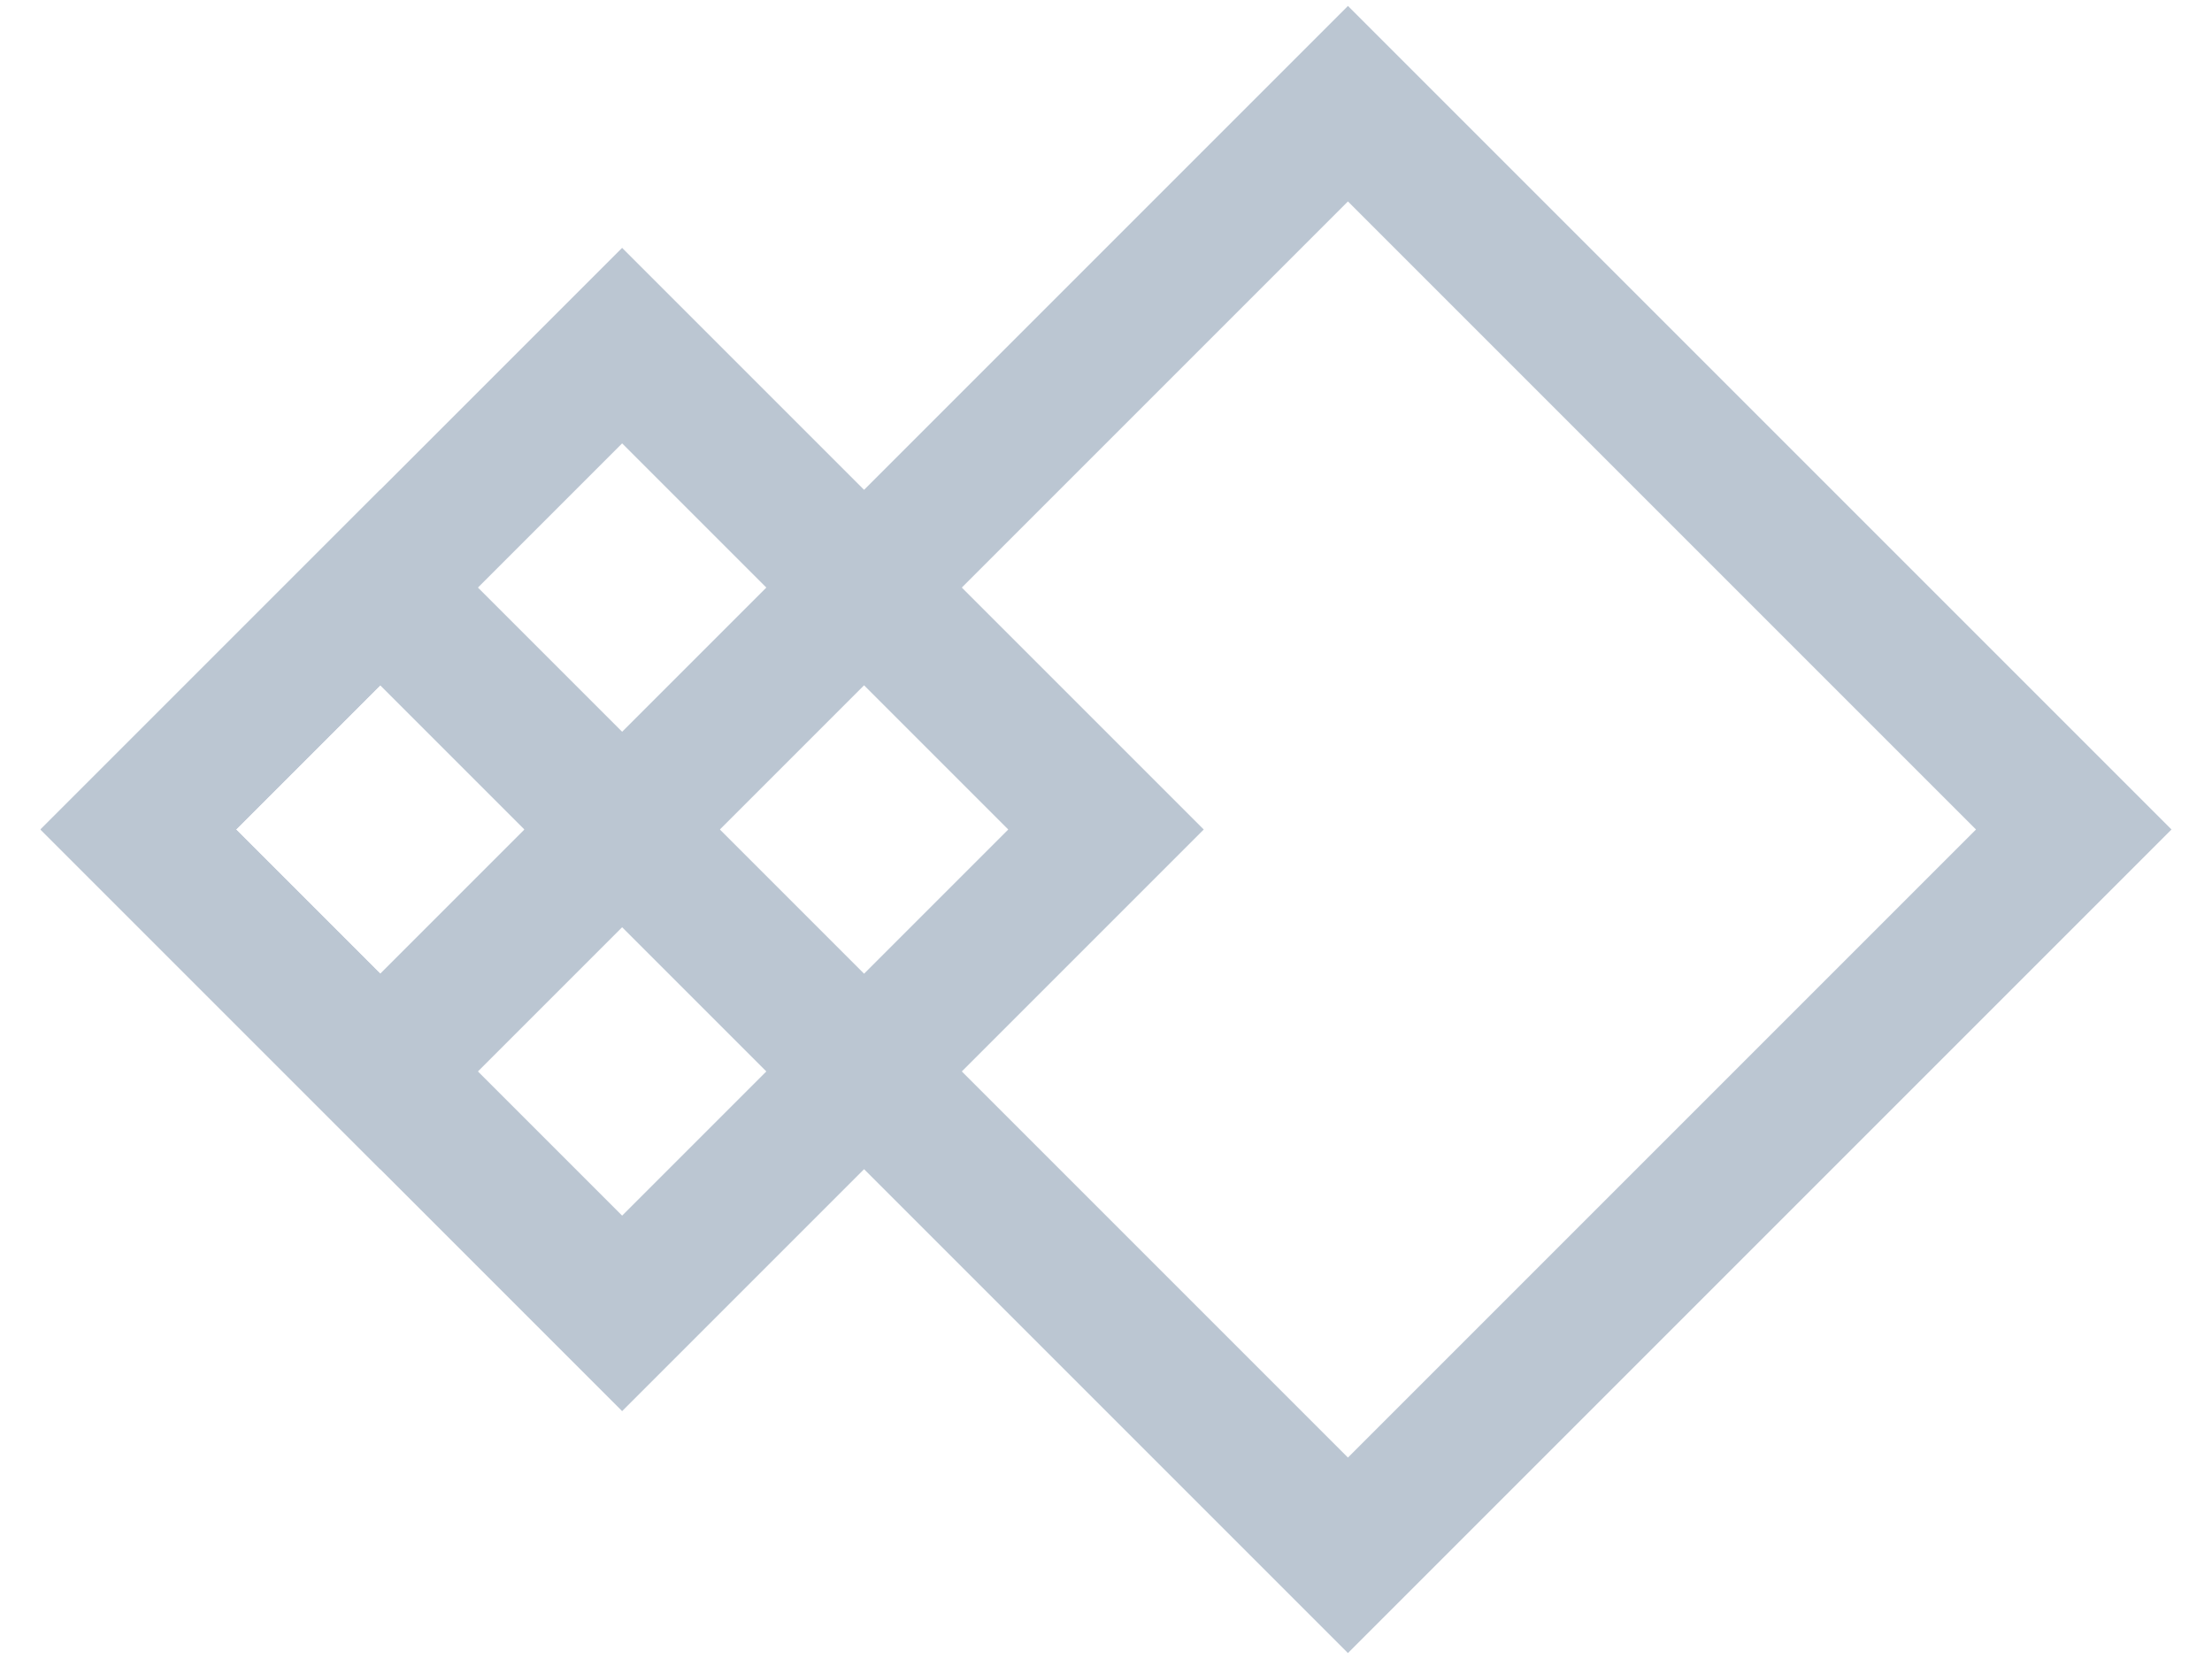 <svg width="32" height="24" viewBox="0 0 32 24" fill="none" xmlns="http://www.w3.org/2000/svg">
<g opacity="0.5">
<path d="M9 5L16 12L9 19L2 12L9 5Z" stroke="#778DA6" stroke-width="2"/>
<path d="M19.5 1.5L30 12L19.5 22.5L9 12L19.5 1.5Z" stroke="#778DA6" stroke-width="2"/>
<path d="M5.5 8.5L9 12L5.5 15.5L2 12L5.5 8.5Z" stroke="#778DA6" stroke-width="2"/>
</g>
</svg>

